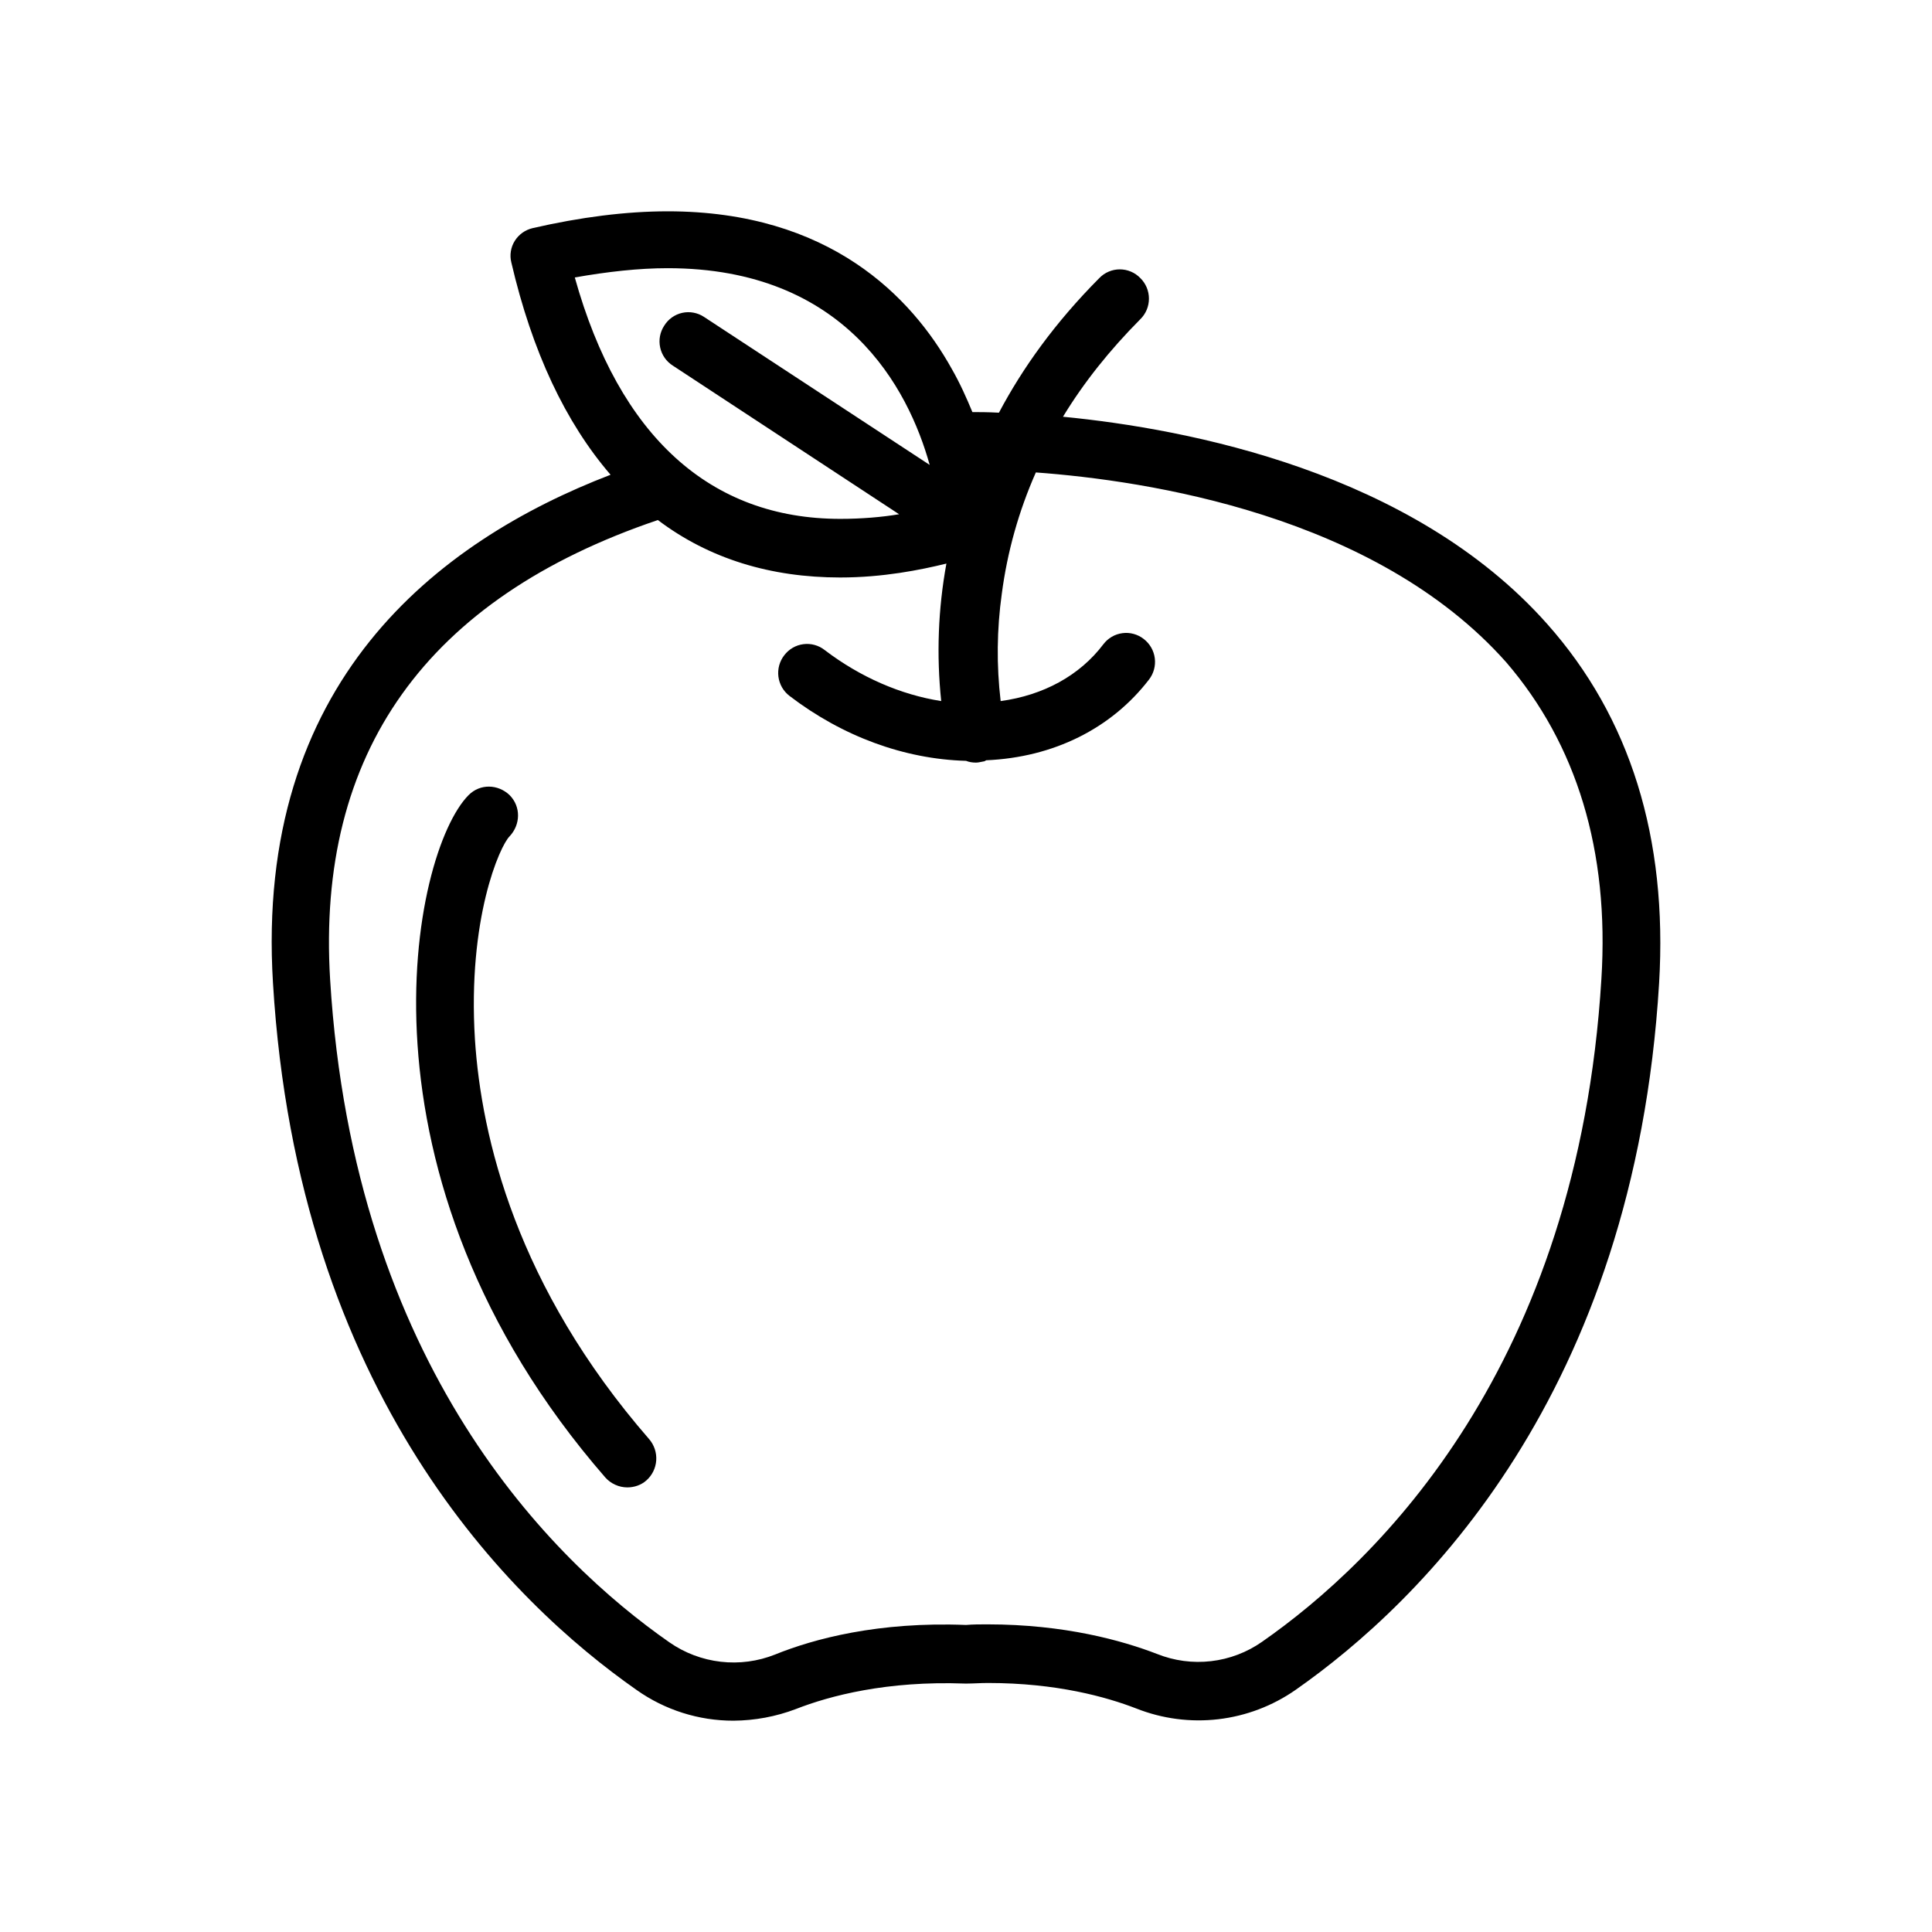<svg xmlns="http://www.w3.org/2000/svg" width="64" height="64" viewBox="0 0 64 64" fill="none"><path fill-rule="evenodd" clip-rule="evenodd" d="M35.213 13.805C39.361 14.209 46.778 15.631 51.251 20.668C54.004 23.763 55.246 27.761 54.96 32.568C54.138 46.197 47.065 53.078 42.916 55.981C42.156 56.511 41.276 56.844 40.356 56.952C39.435 57.059 38.503 56.937 37.641 56.596C36.647 56.212 35.002 55.751 32.728 55.751C32.598 55.751 32.474 55.756 32.355 55.761C32.245 55.765 32.14 55.77 32.039 55.77H31.963C29.383 55.674 27.49 56.173 26.362 56.615C25.702 56.865 25.003 56.995 24.298 57C23.148 57.002 22.025 56.646 21.086 55.981C16.938 53.078 9.865 46.196 9.043 32.567C8.431 22.609 14.472 17.938 20.226 15.727C18.735 13.997 17.626 11.652 16.938 8.692C16.908 8.572 16.903 8.447 16.923 8.324C16.942 8.202 16.986 8.085 17.052 7.98C17.186 7.766 17.399 7.614 17.645 7.557C19.232 7.192 20.742 7 22.118 7C27.49 7 30.204 9.845 31.523 12.21C31.81 12.71 32.02 13.19 32.212 13.651C32.422 13.651 32.728 13.651 33.091 13.671C33.875 12.191 34.945 10.691 36.417 9.211C36.505 9.12 36.61 9.047 36.727 8.998C36.843 8.948 36.969 8.923 37.095 8.923C37.222 8.923 37.347 8.948 37.464 8.998C37.581 9.047 37.686 9.12 37.774 9.211C37.865 9.3 37.937 9.406 37.986 9.523C38.035 9.64 38.06 9.766 38.06 9.893C38.06 10.02 38.035 10.146 37.986 10.263C37.937 10.38 37.865 10.486 37.774 10.575C36.761 11.595 35.901 12.671 35.213 13.805V13.805ZM30.797 15.401C30.09 12.863 28.006 8.884 22.118 8.884C21.163 8.884 20.13 8.999 19.041 9.191C20.512 14.459 23.533 17.188 27.834 17.188C28.541 17.188 29.21 17.131 29.784 17.035L22.29 12.113C22.183 12.046 22.091 11.957 22.018 11.854C21.946 11.75 21.895 11.633 21.869 11.51C21.842 11.387 21.84 11.259 21.863 11.135C21.887 11.011 21.934 10.893 22.004 10.787C22.07 10.68 22.157 10.587 22.26 10.514C22.363 10.441 22.479 10.39 22.602 10.363C22.725 10.336 22.853 10.334 22.976 10.358C23.1 10.381 23.218 10.429 23.323 10.499L30.797 15.401V15.401ZM53.048 32.432C52.264 45.254 45.669 51.694 41.808 54.386C41.307 54.737 40.727 54.958 40.119 55.028C39.511 55.099 38.896 55.016 38.328 54.789C37.182 54.347 35.27 53.809 32.708 53.809C32.46 53.809 32.231 53.809 32.001 53.829C29.096 53.713 26.955 54.289 25.674 54.809C25.103 55.036 24.485 55.118 23.874 55.047C23.264 54.977 22.68 54.756 22.176 54.405C18.314 51.714 11.719 45.274 10.936 32.452C10.476 24.935 14.128 19.822 21.793 17.227C23.495 18.515 25.54 19.13 27.834 19.13C29.249 19.13 30.491 18.88 31.351 18.669C31.076 20.171 31.019 21.705 31.179 23.224C29.841 23.014 28.503 22.436 27.318 21.533C27.219 21.455 27.106 21.398 26.985 21.365C26.864 21.331 26.737 21.323 26.613 21.339C26.488 21.355 26.368 21.395 26.259 21.459C26.151 21.522 26.056 21.606 25.98 21.706C25.902 21.805 25.846 21.919 25.812 22.041C25.779 22.163 25.77 22.29 25.786 22.415C25.802 22.54 25.843 22.66 25.905 22.77C25.968 22.879 26.052 22.975 26.152 23.052C27.91 24.397 29.956 25.147 32.002 25.204C32.097 25.243 32.212 25.262 32.326 25.262C32.39 25.262 32.453 25.249 32.527 25.234L32.575 25.224C32.603 25.224 32.62 25.214 32.643 25.2C32.652 25.195 32.661 25.19 32.67 25.185C34.907 25.089 36.818 24.128 38.061 22.513C38.138 22.413 38.195 22.3 38.228 22.178C38.261 22.057 38.27 21.93 38.254 21.805C38.238 21.68 38.198 21.559 38.135 21.45C38.072 21.341 37.989 21.245 37.889 21.168C37.79 21.09 37.677 21.033 37.556 21C37.435 20.966 37.308 20.957 37.184 20.974C37.059 20.99 36.939 21.03 36.83 21.094C36.722 21.157 36.627 21.241 36.551 21.341C35.767 22.379 34.563 23.032 33.148 23.224C33.008 22.042 33.021 20.847 33.186 19.668C33.368 18.282 33.748 16.928 34.314 15.65C37.984 15.92 45.554 17.054 49.894 21.937C52.226 24.647 53.316 28.184 53.048 32.432V32.432ZM21.411 49.042C21.603 48.873 21.72 48.635 21.738 48.379C21.756 48.124 21.673 47.872 21.507 47.677C17.11 42.621 15.944 37.681 15.733 34.432C15.485 30.433 16.555 28.03 16.881 27.704C17.244 27.319 17.263 26.724 16.881 26.339C16.498 25.974 15.906 25.954 15.523 26.339C13.65 28.223 11.375 38.969 20.053 48.945C20.145 49.047 20.257 49.129 20.382 49.185C20.507 49.242 20.643 49.271 20.78 49.272C21.01 49.272 21.239 49.195 21.411 49.042V49.042Z" fill="black"></path></svg>